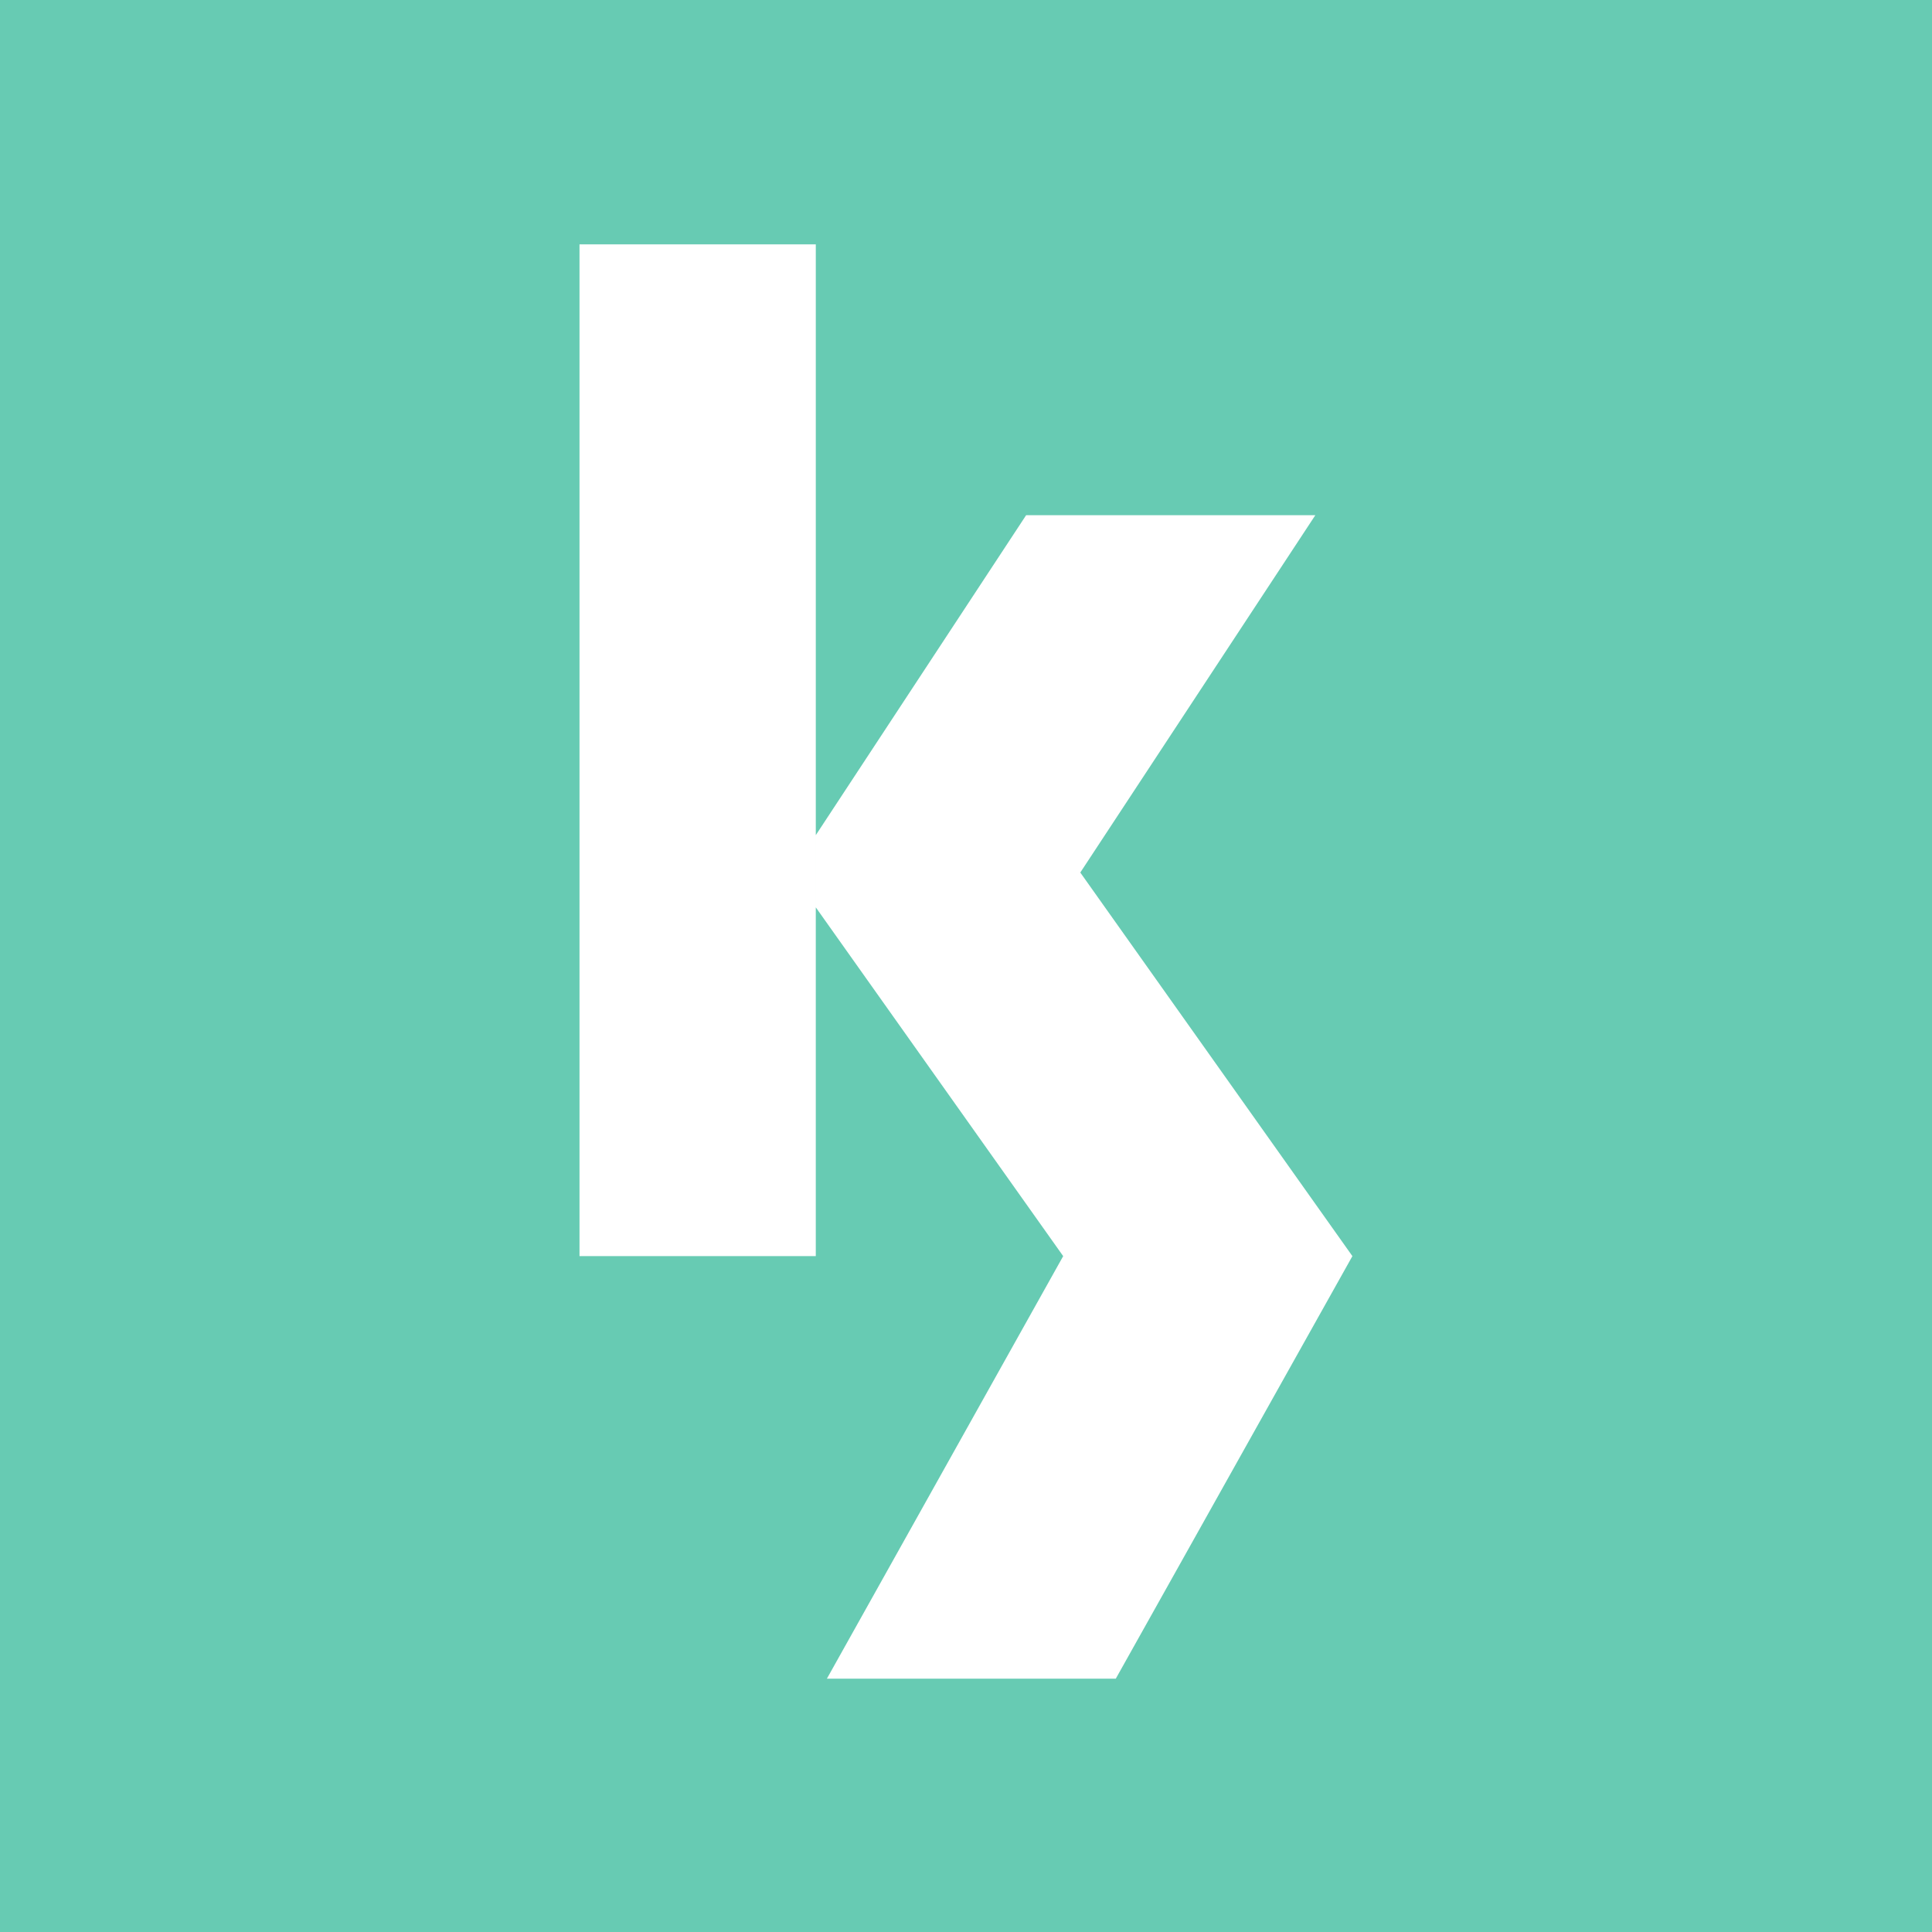 <svg width="200" height="200" fill="none" xmlns="http://www.w3.org/2000/svg"><path fill="#67CBB3" d="M0 0h200v200H0z"/><path d="M84.451 86.453V25.297H59.99v104.736h24.46v-43.58zm25.61 43.581l-24.462 43.743h29.906L140 130.034l-28.168-39.71 24.331-36.99h-29.938l-21.774 33.12v7.476l25.61 36.104z" fill="#fff"/></svg>